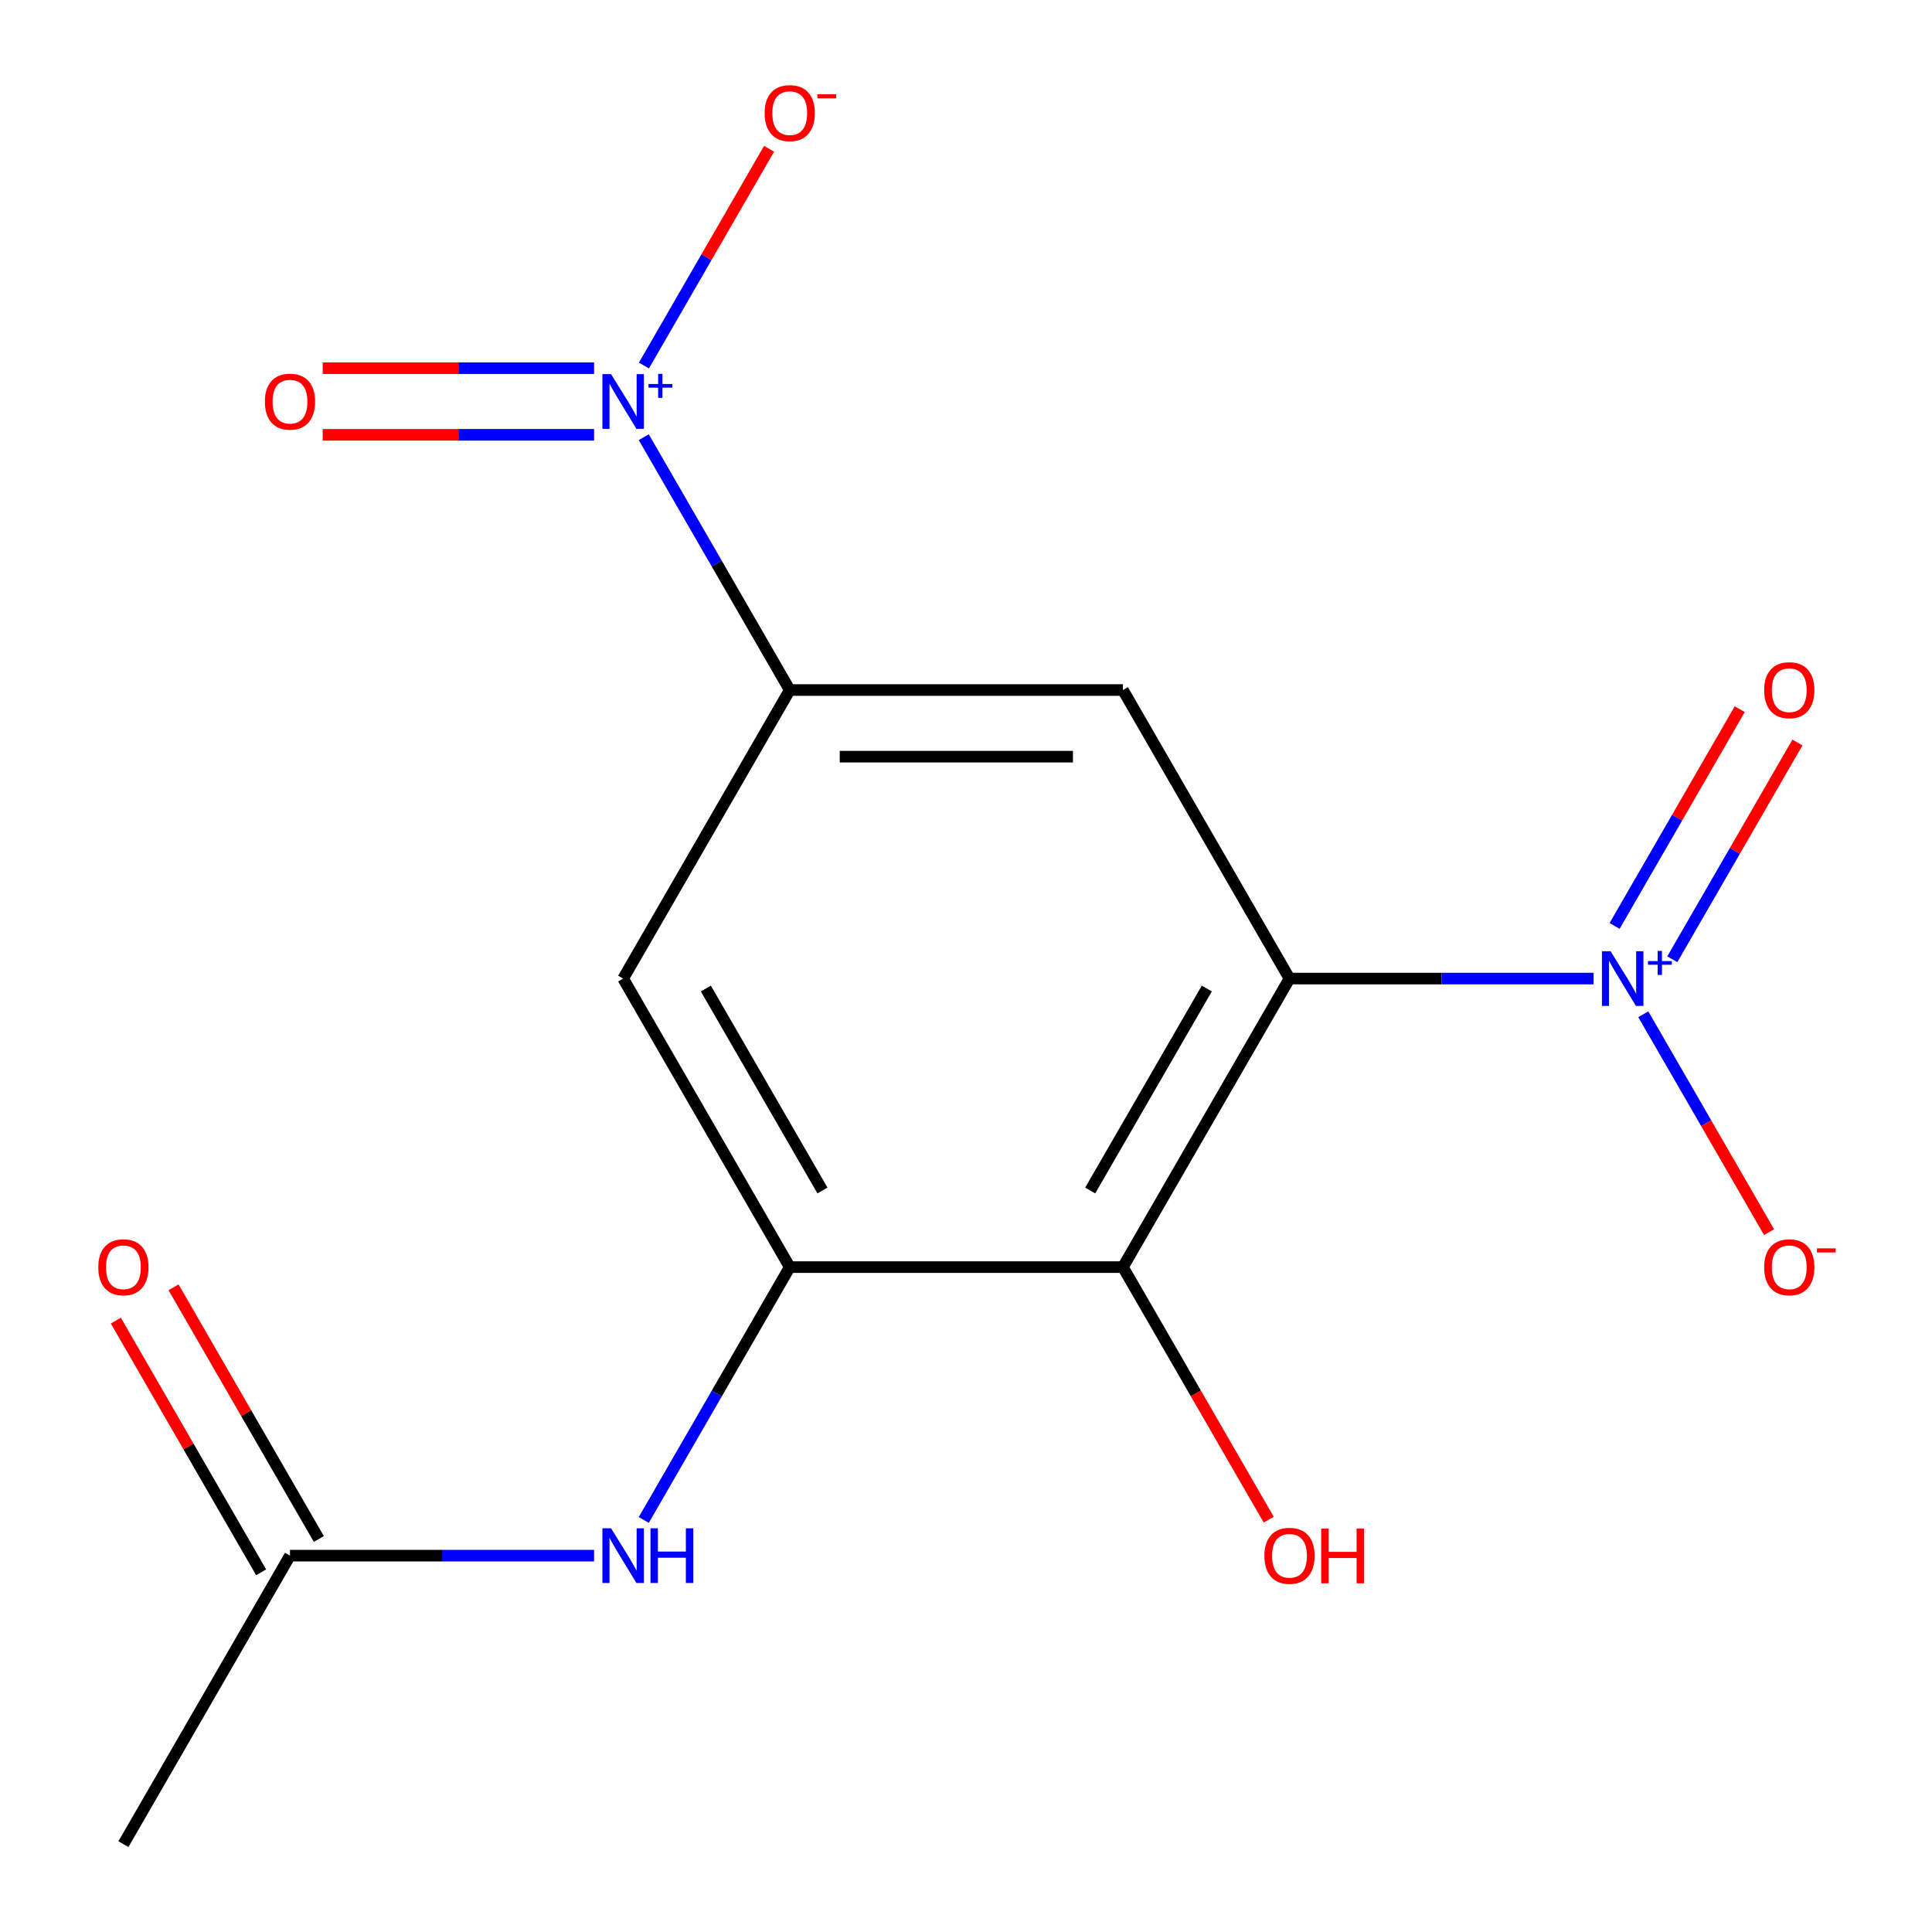 <?xml version='1.0' encoding='iso-8859-1'?>
<svg version='1.1' baseProfile='full'
              xmlns='http://www.w3.org/2000/svg'
                      xmlns:rdkit='http://www.rdkit.org/xml'
                      xmlns:xlink='http://www.w3.org/1999/xlink'
                  xml:space='preserve'
width='1000px' height='1000px' viewBox='0 0 1000 1000'>
<!-- END OF HEADER -->
<rect style='opacity:1.0;fill:#FFFFFF;stroke:none' width='1000' height='1000' x='0' y='0'> </rect>
<path class='bond-0' d='M 667.447,506.508 L 746.146,506.508' style='fill:none;fill-rule:evenodd;stroke:#000000;stroke-width:6px;stroke-linecap:butt;stroke-linejoin:miter;stroke-opacity:1' />
<path class='bond-0' d='M 746.146,506.508 L 824.845,506.508' style='fill:none;fill-rule:evenodd;stroke:#0000FF;stroke-width:6px;stroke-linecap:butt;stroke-linejoin:miter;stroke-opacity:1' />
<path class='bond-2' d='M 667.447,506.508 L 581.222,655.854' style='fill:none;fill-rule:evenodd;stroke:#000000;stroke-width:6px;stroke-linecap:butt;stroke-linejoin:miter;stroke-opacity:1' />
<path class='bond-2' d='M 624.644,511.665 L 564.286,616.207' style='fill:none;fill-rule:evenodd;stroke:#000000;stroke-width:6px;stroke-linecap:butt;stroke-linejoin:miter;stroke-opacity:1' />
<path class='bond-4' d='M 667.447,506.508 L 581.222,357.162' style='fill:none;fill-rule:evenodd;stroke:#000000;stroke-width:6px;stroke-linecap:butt;stroke-linejoin:miter;stroke-opacity:1' />
<path class='bond-8' d='M 850.561,524.979 L 883.117,581.367' style='fill:none;fill-rule:evenodd;stroke:#0000FF;stroke-width:6px;stroke-linecap:butt;stroke-linejoin:miter;stroke-opacity:1' />
<path class='bond-8' d='M 883.117,581.367 L 915.673,637.756' style='fill:none;fill-rule:evenodd;stroke:#FF0000;stroke-width:6px;stroke-linecap:butt;stroke-linejoin:miter;stroke-opacity:1' />
<path class='bond-11' d='M 865.581,496.51 L 897.969,440.414' style='fill:none;fill-rule:evenodd;stroke:#0000FF;stroke-width:6px;stroke-linecap:butt;stroke-linejoin:miter;stroke-opacity:1' />
<path class='bond-11' d='M 897.969,440.414 L 930.356,384.318' style='fill:none;fill-rule:evenodd;stroke:#FF0000;stroke-width:6px;stroke-linecap:butt;stroke-linejoin:miter;stroke-opacity:1' />
<path class='bond-11' d='M 835.712,479.265 L 868.099,423.169' style='fill:none;fill-rule:evenodd;stroke:#0000FF;stroke-width:6px;stroke-linecap:butt;stroke-linejoin:miter;stroke-opacity:1' />
<path class='bond-11' d='M 868.099,423.169 L 900.486,367.073' style='fill:none;fill-rule:evenodd;stroke:#FF0000;stroke-width:6px;stroke-linecap:butt;stroke-linejoin:miter;stroke-opacity:1' />
<path class='bond-1' d='M 333.212,226.287 L 370.992,291.725' style='fill:none;fill-rule:evenodd;stroke:#0000FF;stroke-width:6px;stroke-linecap:butt;stroke-linejoin:miter;stroke-opacity:1' />
<path class='bond-1' d='M 370.992,291.725 L 408.772,357.162' style='fill:none;fill-rule:evenodd;stroke:#000000;stroke-width:6px;stroke-linecap:butt;stroke-linejoin:miter;stroke-opacity:1' />
<path class='bond-10' d='M 333.298,189.196 L 365.685,133.1' style='fill:none;fill-rule:evenodd;stroke:#0000FF;stroke-width:6px;stroke-linecap:butt;stroke-linejoin:miter;stroke-opacity:1' />
<path class='bond-10' d='M 365.685,133.1 L 398.072,77.004' style='fill:none;fill-rule:evenodd;stroke:#FF0000;stroke-width:6px;stroke-linecap:butt;stroke-linejoin:miter;stroke-opacity:1' />
<path class='bond-12' d='M 307.496,190.571 L 237.264,190.571' style='fill:none;fill-rule:evenodd;stroke:#0000FF;stroke-width:6px;stroke-linecap:butt;stroke-linejoin:miter;stroke-opacity:1' />
<path class='bond-12' d='M 237.264,190.571 L 167.032,190.571' style='fill:none;fill-rule:evenodd;stroke:#FF0000;stroke-width:6px;stroke-linecap:butt;stroke-linejoin:miter;stroke-opacity:1' />
<path class='bond-12' d='M 307.496,225.061 L 237.264,225.061' style='fill:none;fill-rule:evenodd;stroke:#0000FF;stroke-width:6px;stroke-linecap:butt;stroke-linejoin:miter;stroke-opacity:1' />
<path class='bond-12' d='M 237.264,225.061 L 167.032,225.061' style='fill:none;fill-rule:evenodd;stroke:#FF0000;stroke-width:6px;stroke-linecap:butt;stroke-linejoin:miter;stroke-opacity:1' />
<path class='bond-3' d='M 581.222,655.854 L 408.772,655.854' style='fill:none;fill-rule:evenodd;stroke:#000000;stroke-width:6px;stroke-linecap:butt;stroke-linejoin:miter;stroke-opacity:1' />
<path class='bond-14' d='M 581.222,655.854 L 618.956,721.211' style='fill:none;fill-rule:evenodd;stroke:#000000;stroke-width:6px;stroke-linecap:butt;stroke-linejoin:miter;stroke-opacity:1' />
<path class='bond-14' d='M 618.956,721.211 L 656.69,786.568' style='fill:none;fill-rule:evenodd;stroke:#FF0000;stroke-width:6px;stroke-linecap:butt;stroke-linejoin:miter;stroke-opacity:1' />
<path class='bond-7' d='M 408.772,655.854 L 370.992,721.291' style='fill:none;fill-rule:evenodd;stroke:#000000;stroke-width:6px;stroke-linecap:butt;stroke-linejoin:miter;stroke-opacity:1' />
<path class='bond-7' d='M 370.992,721.291 L 333.212,786.728' style='fill:none;fill-rule:evenodd;stroke:#0000FF;stroke-width:6px;stroke-linecap:butt;stroke-linejoin:miter;stroke-opacity:1' />
<path class='bond-16' d='M 408.772,655.854 L 322.547,506.508' style='fill:none;fill-rule:evenodd;stroke:#000000;stroke-width:6px;stroke-linecap:butt;stroke-linejoin:miter;stroke-opacity:1' />
<path class='bond-16' d='M 425.708,616.207 L 365.35,511.665' style='fill:none;fill-rule:evenodd;stroke:#000000;stroke-width:6px;stroke-linecap:butt;stroke-linejoin:miter;stroke-opacity:1' />
<path class='bond-5' d='M 581.222,357.162 L 408.772,357.162' style='fill:none;fill-rule:evenodd;stroke:#000000;stroke-width:6px;stroke-linecap:butt;stroke-linejoin:miter;stroke-opacity:1' />
<path class='bond-5' d='M 555.354,391.652 L 434.64,391.652' style='fill:none;fill-rule:evenodd;stroke:#000000;stroke-width:6px;stroke-linecap:butt;stroke-linejoin:miter;stroke-opacity:1' />
<path class='bond-6' d='M 408.772,357.162 L 322.547,506.508' style='fill:none;fill-rule:evenodd;stroke:#000000;stroke-width:6px;stroke-linecap:butt;stroke-linejoin:miter;stroke-opacity:1' />
<path class='bond-9' d='M 307.496,805.2 L 228.797,805.2' style='fill:none;fill-rule:evenodd;stroke:#0000FF;stroke-width:6px;stroke-linecap:butt;stroke-linejoin:miter;stroke-opacity:1' />
<path class='bond-9' d='M 228.797,805.2 L 150.097,805.2' style='fill:none;fill-rule:evenodd;stroke:#000000;stroke-width:6px;stroke-linecap:butt;stroke-linejoin:miter;stroke-opacity:1' />
<path class='bond-13' d='M 165.032,796.577 L 127.425,731.44' style='fill:none;fill-rule:evenodd;stroke:#000000;stroke-width:6px;stroke-linecap:butt;stroke-linejoin:miter;stroke-opacity:1' />
<path class='bond-13' d='M 127.425,731.44 L 89.818,666.302' style='fill:none;fill-rule:evenodd;stroke:#FF0000;stroke-width:6px;stroke-linecap:butt;stroke-linejoin:miter;stroke-opacity:1' />
<path class='bond-13' d='M 135.163,813.822 L 97.556,748.685' style='fill:none;fill-rule:evenodd;stroke:#000000;stroke-width:6px;stroke-linecap:butt;stroke-linejoin:miter;stroke-opacity:1' />
<path class='bond-13' d='M 97.556,748.685 L 59.949,683.547' style='fill:none;fill-rule:evenodd;stroke:#FF0000;stroke-width:6px;stroke-linecap:butt;stroke-linejoin:miter;stroke-opacity:1' />
<path class='bond-15' d='M 150.097,805.2 L 63.873,954.545' style='fill:none;fill-rule:evenodd;stroke:#000000;stroke-width:6px;stroke-linecap:butt;stroke-linejoin:miter;stroke-opacity:1' />
<path  class='atom-1' d='M 833.637 492.348
L 842.917 507.348
Q 843.837 508.828, 845.317 511.508
Q 846.797 514.188, 846.877 514.348
L 846.877 492.348
L 850.637 492.348
L 850.637 520.668
L 846.757 520.668
L 836.797 504.268
Q 835.637 502.348, 834.397 500.148
Q 833.197 497.948, 832.837 497.268
L 832.837 520.668
L 829.157 520.668
L 829.157 492.348
L 833.637 492.348
' fill='#0000FF'/>
<path  class='atom-1' d='M 853.013 497.453
L 858.002 497.453
L 858.002 492.199
L 860.22 492.199
L 860.22 497.453
L 865.341 497.453
L 865.341 499.353
L 860.22 499.353
L 860.22 504.633
L 858.002 504.633
L 858.002 499.353
L 853.013 499.353
L 853.013 497.453
' fill='#0000FF'/>
<path  class='atom-2' d='M 316.287 193.656
L 325.567 208.656
Q 326.487 210.136, 327.967 212.816
Q 329.447 215.496, 329.527 215.656
L 329.527 193.656
L 333.287 193.656
L 333.287 221.976
L 329.407 221.976
L 319.447 205.576
Q 318.287 203.656, 317.047 201.456
Q 315.847 199.256, 315.487 198.576
L 315.487 221.976
L 311.807 221.976
L 311.807 193.656
L 316.287 193.656
' fill='#0000FF'/>
<path  class='atom-2' d='M 335.663 198.761
L 340.653 198.761
L 340.653 193.507
L 342.87 193.507
L 342.87 198.761
L 347.992 198.761
L 347.992 200.662
L 342.87 200.662
L 342.87 205.942
L 340.653 205.942
L 340.653 200.662
L 335.663 200.662
L 335.663 198.761
' fill='#0000FF'/>
<path  class='atom-8' d='M 316.287 791.04
L 325.567 806.04
Q 326.487 807.52, 327.967 810.2
Q 329.447 812.88, 329.527 813.04
L 329.527 791.04
L 333.287 791.04
L 333.287 819.36
L 329.407 819.36
L 319.447 802.96
Q 318.287 801.04, 317.047 798.84
Q 315.847 796.64, 315.487 795.96
L 315.487 819.36
L 311.807 819.36
L 311.807 791.04
L 316.287 791.04
' fill='#0000FF'/>
<path  class='atom-8' d='M 336.687 791.04
L 340.527 791.04
L 340.527 803.08
L 355.007 803.08
L 355.007 791.04
L 358.847 791.04
L 358.847 819.36
L 355.007 819.36
L 355.007 806.28
L 340.527 806.28
L 340.527 819.36
L 336.687 819.36
L 336.687 791.04
' fill='#0000FF'/>
<path  class='atom-9' d='M 913.121 655.934
Q 913.121 649.134, 916.481 645.334
Q 919.841 641.534, 926.121 641.534
Q 932.401 641.534, 935.761 645.334
Q 939.121 649.134, 939.121 655.934
Q 939.121 662.814, 935.721 666.734
Q 932.321 670.614, 926.121 670.614
Q 919.881 670.614, 916.481 666.734
Q 913.121 662.854, 913.121 655.934
M 926.121 667.414
Q 930.441 667.414, 932.761 664.534
Q 935.121 661.614, 935.121 655.934
Q 935.121 650.374, 932.761 647.574
Q 930.441 644.734, 926.121 644.734
Q 921.801 644.734, 919.441 647.534
Q 917.121 650.334, 917.121 655.934
Q 917.121 661.654, 919.441 664.534
Q 921.801 667.414, 926.121 667.414
' fill='#FF0000'/>
<path  class='atom-9' d='M 940.441 646.156
L 950.13 646.156
L 950.13 648.268
L 940.441 648.268
L 940.441 646.156
' fill='#FF0000'/>
<path  class='atom-11' d='M 395.772 58.55
Q 395.772 51.75, 399.132 47.95
Q 402.492 44.15, 408.772 44.15
Q 415.052 44.15, 418.412 47.95
Q 421.772 51.75, 421.772 58.55
Q 421.772 65.43, 418.372 69.35
Q 414.972 73.23, 408.772 73.23
Q 402.532 73.23, 399.132 69.35
Q 395.772 65.47, 395.772 58.55
M 408.772 70.03
Q 413.092 70.03, 415.412 67.15
Q 417.772 64.23, 417.772 58.55
Q 417.772 52.99, 415.412 50.19
Q 413.092 47.35, 408.772 47.35
Q 404.452 47.35, 402.092 50.15
Q 399.772 52.95, 399.772 58.55
Q 399.772 64.27, 402.092 67.15
Q 404.452 70.03, 408.772 70.03
' fill='#FF0000'/>
<path  class='atom-11' d='M 423.092 48.773
L 432.781 48.773
L 432.781 50.885
L 423.092 50.885
L 423.092 48.773
' fill='#FF0000'/>
<path  class='atom-12' d='M 913.121 357.242
Q 913.121 350.442, 916.481 346.642
Q 919.841 342.842, 926.121 342.842
Q 932.401 342.842, 935.761 346.642
Q 939.121 350.442, 939.121 357.242
Q 939.121 364.122, 935.721 368.042
Q 932.321 371.922, 926.121 371.922
Q 919.881 371.922, 916.481 368.042
Q 913.121 364.162, 913.121 357.242
M 926.121 368.722
Q 930.441 368.722, 932.761 365.842
Q 935.121 362.922, 935.121 357.242
Q 935.121 351.682, 932.761 348.882
Q 930.441 346.042, 926.121 346.042
Q 921.801 346.042, 919.441 348.842
Q 917.121 351.642, 917.121 357.242
Q 917.121 362.962, 919.441 365.842
Q 921.801 368.722, 926.121 368.722
' fill='#FF0000'/>
<path  class='atom-13' d='M 137.097 207.896
Q 137.097 201.096, 140.457 197.296
Q 143.817 193.496, 150.097 193.496
Q 156.377 193.496, 159.737 197.296
Q 163.097 201.096, 163.097 207.896
Q 163.097 214.776, 159.697 218.696
Q 156.297 222.576, 150.097 222.576
Q 143.857 222.576, 140.457 218.696
Q 137.097 214.816, 137.097 207.896
M 150.097 219.376
Q 154.417 219.376, 156.737 216.496
Q 159.097 213.576, 159.097 207.896
Q 159.097 202.336, 156.737 199.536
Q 154.417 196.696, 150.097 196.696
Q 145.777 196.696, 143.417 199.496
Q 141.097 202.296, 141.097 207.896
Q 141.097 213.616, 143.417 216.496
Q 145.777 219.376, 150.097 219.376
' fill='#FF0000'/>
<path  class='atom-14' d='M 50.873 655.934
Q 50.873 649.134, 54.233 645.334
Q 57.593 641.534, 63.873 641.534
Q 70.153 641.534, 73.513 645.334
Q 76.873 649.134, 76.873 655.934
Q 76.873 662.814, 73.473 666.734
Q 70.073 670.614, 63.873 670.614
Q 57.633 670.614, 54.233 666.734
Q 50.873 662.854, 50.873 655.934
M 63.873 667.414
Q 68.193 667.414, 70.513 664.534
Q 72.873 661.614, 72.873 655.934
Q 72.873 650.374, 70.513 647.574
Q 68.193 644.734, 63.873 644.734
Q 59.553 644.734, 57.193 647.534
Q 54.873 650.334, 54.873 655.934
Q 54.873 661.654, 57.193 664.534
Q 59.553 667.414, 63.873 667.414
' fill='#FF0000'/>
<path  class='atom-15' d='M 654.447 805.28
Q 654.447 798.48, 657.807 794.68
Q 661.167 790.88, 667.447 790.88
Q 673.727 790.88, 677.087 794.68
Q 680.447 798.48, 680.447 805.28
Q 680.447 812.16, 677.047 816.08
Q 673.647 819.96, 667.447 819.96
Q 661.207 819.96, 657.807 816.08
Q 654.447 812.2, 654.447 805.28
M 667.447 816.76
Q 671.767 816.76, 674.087 813.88
Q 676.447 810.96, 676.447 805.28
Q 676.447 799.72, 674.087 796.92
Q 671.767 794.08, 667.447 794.08
Q 663.127 794.08, 660.767 796.88
Q 658.447 799.68, 658.447 805.28
Q 658.447 811, 660.767 813.88
Q 663.127 816.76, 667.447 816.76
' fill='#FF0000'/>
<path  class='atom-15' d='M 683.847 791.2
L 687.687 791.2
L 687.687 803.24
L 702.167 803.24
L 702.167 791.2
L 706.007 791.2
L 706.007 819.52
L 702.167 819.52
L 702.167 806.44
L 687.687 806.44
L 687.687 819.52
L 683.847 819.52
L 683.847 791.2
' fill='#FF0000'/>
</svg>
